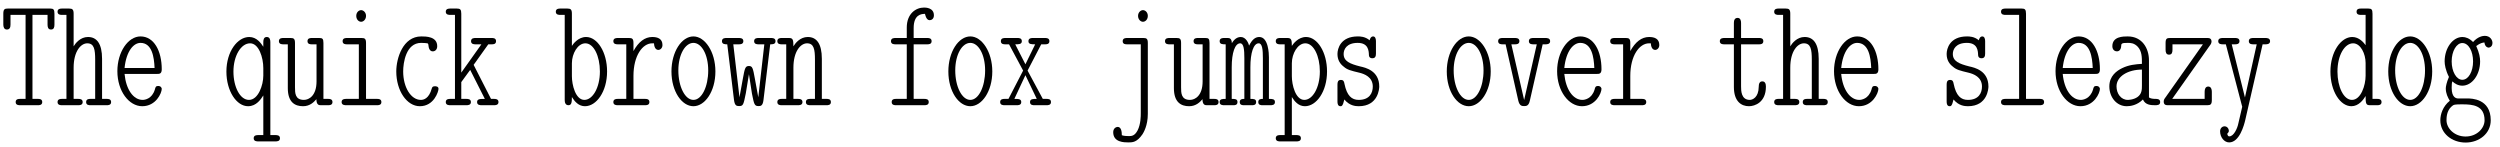 <?xml version="1.0" encoding="UTF-8"?>
<svg xmlns="http://www.w3.org/2000/svg" xmlns:xlink="http://www.w3.org/1999/xlink" width="680px" height="40px" viewBox="0 0 680 40" version="1.1">
<g id="surface1">
<path style=" stroke:none;fill-rule:nonzero;fill:rgb(0%,0%,0%);fill-opacity:1;" d="M 14.809 6.664 L 14.809 3.734 C 14.809 2.562 14.535 2.328 13.676 2.328 L 2.113 2.328 C 1.293 2.328 0.902 2.484 0.902 3.734 L 0.902 6.664 C 0.902 7.328 1.098 8.031 1.879 8.031 C 2.699 8.031 2.855 7.367 2.855 6.664 L 2.855 4.047 L 6.957 4.047 L 6.957 26.898 L 5.473 26.898 C 5.082 26.898 4.262 26.898 4.262 27.758 C 4.262 28.617 5.082 28.617 5.473 28.617 L 10.355 28.617 C 10.668 28.617 11.488 28.617 11.488 27.758 C 11.488 26.898 10.668 26.898 10.355 26.898 L 8.832 26.898 L 8.832 4.047 L 12.934 4.047 L 12.934 6.664 C 12.934 7.328 13.051 8.031 13.871 8.031 C 14.691 8.031 14.809 7.367 14.809 6.664 Z M 14.809 6.664 "/>
<path style=" stroke:none;fill-rule:nonzero;fill:rgb(0%,0%,0%);fill-opacity:1;" d="M 30.223 27.758 C 30.223 26.898 29.402 26.898 29.051 26.898 L 27.762 26.898 L 27.762 16 C 27.762 11.859 26.316 10.062 23.934 10.062 C 21.863 10.062 20.535 11.742 20.027 12.602 L 20.027 3.734 C 20.027 2.562 19.676 2.328 18.816 2.328 L 16.824 2.328 C 16.512 2.328 15.652 2.328 15.652 3.188 C 15.652 4.047 16.512 4.047 16.824 4.047 L 18.074 4.047 L 18.074 26.898 L 16.824 26.898 C 16.512 26.898 15.652 26.898 15.652 27.758 C 15.652 28.617 16.512 28.617 16.824 28.617 L 21.277 28.617 C 21.629 28.617 22.488 28.617 22.488 27.758 C 22.488 26.898 21.629 26.898 21.277 26.898 L 20.027 26.898 L 20.027 18.422 C 20.027 13.891 22.02 11.781 23.738 11.781 C 25.613 11.781 25.887 13.461 25.887 16.234 L 25.887 26.898 L 24.598 26.898 C 24.246 26.898 23.426 26.898 23.426 27.758 C 23.426 28.617 24.246 28.617 24.598 28.617 L 29.051 28.617 C 29.402 28.617 30.223 28.617 30.223 27.758 Z M 30.223 27.758 "/>
<path style=" stroke:none;fill-rule:nonzero;fill:rgb(0%,0%,0%);fill-opacity:1;" d="M 43.996 24.164 C 43.996 23.969 43.801 23.383 43.02 23.383 C 42.434 23.383 42.277 23.656 42.121 24.359 C 41.34 26.938 39.348 27.172 38.801 27.172 C 36.262 27.172 34.27 24.32 33.879 20.102 L 42.785 20.102 C 43.332 20.102 43.996 20.102 43.996 18.852 C 43.996 13.852 41.887 9.906 38.215 9.906 C 34.855 9.906 31.926 14.125 31.926 19.359 C 31.926 24.789 35.09 28.891 38.684 28.891 C 42.434 28.891 43.996 25.297 43.996 24.164 Z M 42.043 18.5 L 33.879 18.5 C 34.348 13.891 36.34 11.664 38.215 11.664 C 41.34 11.664 41.926 15.492 42.043 18.5 Z M 42.043 18.5 "/>
<path style=" stroke:none;fill-rule:nonzero;fill:rgb(0%,0%,0%);fill-opacity:1;" d="M 76.152 37.602 C 76.152 36.742 75.293 36.742 74.902 36.742 L 73.535 36.742 L 73.535 11.43 C 73.535 10.805 73.379 10.062 72.559 10.062 C 71.777 10.062 71.621 10.766 71.621 11.43 L 71.621 12.719 C 71.035 11.82 69.863 10.062 67.793 10.062 C 64.629 10.062 61.582 13.969 61.582 19.477 C 61.582 24.75 64.316 28.891 67.48 28.891 C 69.746 28.891 70.957 26.977 71.621 25.961 L 71.621 36.742 L 70.254 36.742 C 69.863 36.742 69.004 36.742 69.004 37.602 C 69.004 38.461 69.863 38.461 70.254 38.461 L 74.902 38.461 C 75.293 38.461 76.152 38.461 76.152 37.602 Z M 71.621 20.57 C 71.621 23.148 70.254 27.172 67.715 27.172 C 65.293 27.172 63.496 23.656 63.496 19.477 C 63.496 15.141 65.566 11.781 68.027 11.781 C 70.41 11.781 71.621 15.648 71.621 18.539 Z M 71.621 20.57 "/>
<path style=" stroke:none;fill-rule:nonzero;fill:rgb(0%,0%,0%);fill-opacity:1;" d="M 90.434 27.758 C 90.434 26.898 89.613 26.898 89.262 26.898 L 87.973 26.898 L 87.973 11.703 C 87.973 10.531 87.699 10.336 86.84 10.336 L 84.809 10.336 C 84.457 10.336 83.637 10.336 83.637 11.195 C 83.637 12.055 84.457 12.055 84.809 12.055 L 86.098 12.055 L 86.098 22.133 C 86.098 26 84.066 27.172 82.66 27.172 C 80.238 27.172 80.238 25.258 80.238 23.734 L 80.238 11.703 C 80.238 10.531 79.887 10.336 79.027 10.336 L 77.035 10.336 C 76.723 10.336 75.863 10.336 75.863 11.195 C 75.863 12.055 76.723 12.055 77.035 12.055 L 78.285 12.055 L 78.285 23.969 C 78.285 27.836 80.238 28.891 82.426 28.891 C 84.301 28.891 85.395 27.758 86.059 26.977 C 86.059 28.617 86.84 28.617 87.27 28.617 L 89.262 28.617 C 89.613 28.617 90.434 28.617 90.434 27.758 Z M 90.434 27.758 "/>
<path style=" stroke:none;fill-rule:nonzero;fill:rgb(0%,0%,0%);fill-opacity:1;" d="M 103.738 27.758 C 103.738 26.898 102.918 26.898 102.566 26.898 L 99.559 26.898 L 99.559 11.703 C 99.559 10.531 99.207 10.336 98.348 10.336 L 94.402 10.336 C 94.012 10.336 93.191 10.336 93.191 11.195 C 93.191 12.055 94.012 12.055 94.402 12.055 L 97.605 12.055 L 97.605 26.898 L 94.168 26.898 C 93.816 26.898 92.918 26.898 92.918 27.758 C 92.918 28.617 93.816 28.617 94.168 28.617 L 102.566 28.617 C 102.918 28.617 103.738 28.617 103.738 27.758 Z M 99.559 4.32 C 99.559 3.383 98.855 2.758 98.23 2.758 C 97.566 2.758 96.902 3.383 96.902 4.32 C 96.902 5.297 97.566 5.922 98.23 5.922 C 98.855 5.922 99.559 5.297 99.559 4.32 Z M 99.559 4.32 "/>
<path style=" stroke:none;fill-rule:nonzero;fill:rgb(0%,0%,0%);fill-opacity:1;" d="M 119.273 24.164 C 119.273 23.461 118.492 23.461 118.297 23.461 C 117.75 23.461 117.555 23.656 117.438 24.086 C 116.656 26.898 115.172 27.172 114.469 27.172 C 111.773 27.172 109.664 23.734 109.664 19.438 C 109.664 17.094 110.406 11.664 114.547 11.664 C 115.367 11.664 115.992 11.742 116.266 11.781 C 116.461 11.859 116.539 12.055 116.539 12.328 C 116.656 13.969 117.555 13.969 117.711 13.969 C 118.297 13.969 118.922 13.539 118.922 12.562 C 118.922 9.906 115.836 9.906 114.586 9.906 C 109.586 9.906 107.789 15.844 107.789 19.438 C 107.789 24.711 110.68 28.891 114.195 28.891 C 118.062 28.891 119.273 24.867 119.273 24.164 Z M 119.273 24.164 "/>
<path style=" stroke:none;fill-rule:nonzero;fill:rgb(0%,0%,0%);fill-opacity:1;" d="M 135.586 27.758 C 135.586 26.898 134.727 26.898 134.375 26.898 L 133.555 26.898 L 128.828 17.641 L 132.812 12.055 L 133.75 12.055 C 134.141 12.055 134.922 12.055 134.922 11.195 C 134.922 10.336 134.141 10.336 133.75 10.336 L 129.336 10.336 C 128.984 10.336 128.125 10.336 128.125 11.195 C 128.125 12.055 128.984 12.055 129.336 12.055 L 130.938 12.055 L 125.469 19.75 L 125.469 3.734 C 125.469 2.562 125.156 2.328 124.297 2.328 L 122.461 2.328 C 122.109 2.328 121.25 2.328 121.25 3.188 C 121.25 4.047 122.109 4.047 122.461 4.047 L 123.75 4.047 L 123.75 26.898 L 122.461 26.898 C 122.109 26.898 121.25 26.898 121.25 27.758 C 121.25 28.617 122.109 28.617 122.461 28.617 L 126.836 28.617 C 127.227 28.617 128.086 28.617 128.086 27.758 C 128.086 26.898 127.227 26.898 126.836 26.898 L 125.469 26.898 L 125.469 22.328 L 127.891 19.008 L 131.875 26.898 C 130.586 26.898 129.766 26.898 129.766 27.758 C 129.766 28.617 130.625 28.617 131.016 28.617 L 134.375 28.617 C 134.727 28.617 135.586 28.617 135.586 27.758 Z M 135.586 27.758 "/>
<path style=" stroke:none;fill-rule:nonzero;fill:rgb(0%,0%,0%);fill-opacity:1;" d="M 165.125 19.438 C 165.125 14.164 162.469 10.062 159.422 10.062 C 157.234 10.062 155.867 12.016 155.555 12.484 L 155.555 3.734 C 155.555 2.562 155.203 2.328 154.344 2.328 L 152.352 2.328 C 152.039 2.328 151.18 2.328 151.18 3.188 C 151.18 4.047 152.039 4.047 152.352 4.047 L 153.602 4.047 L 153.602 27.211 C 153.602 27.875 153.797 28.617 154.617 28.617 C 155.438 28.617 155.555 27.875 155.555 26.391 C 156.297 27.602 157.391 28.891 159.109 28.891 C 162.234 28.891 165.125 24.906 165.125 19.438 Z M 163.172 19.438 C 163.172 23.891 161.18 27.172 158.953 27.172 C 156.531 27.172 155.555 23.07 155.555 20.727 L 155.555 17.211 C 155.555 14.555 157.156 11.781 159.227 11.781 C 161.492 11.781 163.172 15.258 163.172 19.438 Z M 163.172 19.438 "/>
<path style=" stroke:none;fill-rule:nonzero;fill:rgb(0%,0%,0%);fill-opacity:1;" d="M 180.191 12.25 C 180.191 10.492 178.824 10.062 177.418 10.062 C 175.387 10.062 173.668 11.391 172.301 13.891 L 172.301 11.703 C 172.301 10.531 171.949 10.336 171.09 10.336 L 168.043 10.336 C 167.691 10.336 166.832 10.336 166.832 11.195 C 166.832 12.055 167.691 12.055 168.043 12.055 L 170.348 12.055 L 170.348 26.898 L 168.043 26.898 C 167.691 26.898 166.832 26.898 166.832 27.758 C 166.832 28.617 167.691 28.617 168.043 28.617 L 175.465 28.617 C 175.816 28.617 176.637 28.617 176.637 27.758 C 176.637 26.898 175.816 26.898 175.465 26.898 L 172.301 26.898 L 172.301 20.648 C 172.301 15.141 174.762 11.781 177.418 11.781 L 177.887 11.781 C 177.965 13.461 178.824 13.578 179.059 13.578 C 179.605 13.578 180.191 13.07 180.191 12.25 Z M 180.191 12.25 "/>
<path style=" stroke:none;fill-rule:nonzero;fill:rgb(0%,0%,0%);fill-opacity:1;" d="M 194.59 19.438 C 194.59 14.086 191.738 9.906 188.613 9.906 C 185.41 9.906 182.637 14.086 182.637 19.438 C 182.637 24.867 185.449 28.891 188.613 28.891 C 191.738 28.891 194.59 24.867 194.59 19.438 Z M 192.637 19.164 C 192.637 23.578 190.879 27.172 188.613 27.172 C 186.309 27.172 184.512 23.539 184.512 19.164 C 184.512 14.789 186.387 11.664 188.613 11.664 C 190.801 11.664 192.637 14.789 192.637 19.164 Z M 192.637 19.164 "/>
<path style=" stroke:none;fill-rule:nonzero;fill:rgb(0%,0%,0%);fill-opacity:1;" d="M 210.941 11.195 C 210.941 10.336 210.082 10.336 209.73 10.336 L 206.332 10.336 C 205.98 10.336 205.121 10.336 205.121 11.195 C 205.121 12.055 205.98 12.055 206.332 12.055 L 207.895 12.055 L 206.254 26.469 L 205.316 21.352 C 204.809 18.5 204.652 17.953 203.715 17.953 C 202.738 17.953 202.582 18.5 202.074 21.312 L 201.137 26.469 L 199.457 12.055 L 200.941 12.055 C 201.332 12.055 202.191 12.055 202.191 11.195 C 202.191 10.336 201.332 10.336 200.941 10.336 L 197.582 10.336 C 197.23 10.336 196.371 10.336 196.371 11.195 C 196.371 12.055 197.23 12.055 197.816 12.055 L 199.652 27.211 C 199.848 28.695 200.316 28.852 201.02 28.852 C 202.152 28.852 202.23 28.5 202.855 25.414 L 203.715 20.18 L 204.535 25.492 C 205.121 28.461 205.238 28.852 206.332 28.852 C 206.84 28.852 207.465 28.852 207.66 27.25 L 209.496 12.055 C 210.121 12.055 210.941 12.055 210.941 11.195 Z M 210.941 11.195 "/>
<path style=" stroke:none;fill-rule:nonzero;fill:rgb(0%,0%,0%);fill-opacity:1;" d="M 226.004 27.758 C 226.004 26.898 225.184 26.898 224.832 26.898 L 223.543 26.898 L 223.543 16 C 223.543 11.859 222.098 10.062 219.715 10.062 C 217.645 10.062 216.316 11.742 215.809 12.602 C 215.809 10.766 215.652 10.336 214.598 10.336 L 212.605 10.336 C 212.293 10.336 211.434 10.336 211.434 11.195 C 211.434 12.055 212.293 12.055 212.605 12.055 L 213.855 12.055 L 213.855 26.898 L 212.605 26.898 C 212.293 26.898 211.434 26.898 211.434 27.758 C 211.434 28.617 212.293 28.617 212.605 28.617 L 217.059 28.617 C 217.41 28.617 218.27 28.617 218.27 27.758 C 218.27 26.898 217.41 26.898 217.059 26.898 L 215.809 26.898 L 215.809 18.422 C 215.809 13.891 217.801 11.781 219.52 11.781 C 221.395 11.781 221.668 13.461 221.668 16.234 L 221.668 26.898 L 220.379 26.898 C 220.027 26.898 219.207 26.898 219.207 27.758 C 219.207 28.617 220.027 28.617 220.379 28.617 L 224.832 28.617 C 225.184 28.617 226.004 28.617 226.004 27.758 Z M 226.004 27.758 "/>
<path style=" stroke:none;fill-rule:nonzero;fill:rgb(0%,0%,0%);fill-opacity:1;" d="M 254.023 4.164 C 254.023 2.055 251.719 2.055 251.328 2.055 C 249.102 2.055 246.641 3.734 246.641 7.484 L 246.641 10.336 L 243.594 10.336 C 243.203 10.336 242.344 10.336 242.344 11.195 C 242.344 12.055 243.203 12.055 243.555 12.055 L 246.641 12.055 L 246.641 26.898 L 243.711 26.898 C 243.359 26.898 242.539 26.898 242.539 27.758 C 242.539 28.617 243.359 28.617 243.711 28.617 L 251.406 28.617 C 251.797 28.617 252.617 28.617 252.617 27.758 C 252.617 26.898 251.797 26.898 251.406 26.898 L 248.516 26.898 L 248.516 12.055 L 252.227 12.055 C 252.578 12.055 253.398 12.055 253.398 11.195 C 253.398 10.336 252.578 10.336 252.227 10.336 L 248.516 10.336 L 248.516 7.641 C 248.516 3.969 250.586 3.773 251.602 3.773 C 251.602 3.773 251.875 5.492 252.852 5.492 C 253.281 5.492 254.023 5.219 254.023 4.164 Z M 254.023 4.164 "/>
<path style=" stroke:none;fill-rule:nonzero;fill:rgb(0%,0%,0%);fill-opacity:1;" d="M 269.906 19.438 C 269.906 14.086 267.055 9.906 263.93 9.906 C 260.727 9.906 257.953 14.086 257.953 19.438 C 257.953 24.867 260.766 28.891 263.93 28.891 C 267.055 28.891 269.906 24.867 269.906 19.438 Z M 267.953 19.164 C 267.953 23.578 266.195 27.172 263.93 27.172 C 261.625 27.172 259.828 23.539 259.828 19.164 C 259.828 14.789 261.703 11.664 263.93 11.664 C 266.117 11.664 267.953 14.789 267.953 19.164 Z M 267.953 19.164 "/>
<path style=" stroke:none;fill-rule:nonzero;fill:rgb(0%,0%,0%);fill-opacity:1;" d="M 285.867 27.758 C 285.867 26.898 285.047 26.898 284.656 26.898 L 283.641 26.898 L 279.5 19.203 L 283.211 12.055 L 284.266 12.055 C 284.617 12.055 285.438 12.055 285.438 11.195 C 285.438 10.336 284.617 10.336 284.266 10.336 L 280.906 10.336 C 280.594 10.336 279.734 10.336 279.734 11.195 C 279.734 12.055 280.555 12.055 281.57 12.055 L 278.914 17.484 L 276.141 12.055 C 277.117 12.055 277.938 12.055 277.938 11.195 C 277.938 10.336 277.117 10.336 276.805 10.336 L 273.445 10.336 C 273.055 10.336 272.234 10.336 272.234 11.195 C 272.234 12.055 273.055 12.055 273.445 12.055 L 274.461 12.055 L 278.289 19.203 L 274.305 26.898 L 273.25 26.898 C 272.898 26.898 272.039 26.898 272.039 27.758 C 272.039 28.617 272.898 28.617 273.25 28.617 L 276.57 28.617 C 276.961 28.617 277.781 28.617 277.781 27.758 C 277.781 26.898 277 26.898 275.906 26.898 L 278.914 20.453 L 282 26.898 C 280.984 26.898 280.164 26.898 280.164 27.758 C 280.164 28.617 280.984 28.617 281.336 28.617 L 284.656 28.617 C 285.047 28.617 285.867 28.617 285.867 27.758 Z M 285.867 27.758 "/>
<path style=" stroke:none;fill-rule:nonzero;fill:rgb(0%,0%,0%);fill-opacity:1;" d="M 312.207 31 L 312.207 11.703 C 312.207 10.531 311.855 10.336 310.996 10.336 L 306.582 10.336 C 306.23 10.336 305.371 10.336 305.371 11.195 C 305.371 12.055 306.152 12.055 306.582 12.055 L 310.293 12.055 L 310.293 30.766 C 310.293 31.547 310.293 33.773 309.434 35.453 C 308.613 37.016 307.754 37.016 307.012 37.016 C 306.387 37.016 305.684 36.977 305.137 36.781 C 305.137 35.844 304.98 34.516 304.004 34.516 C 303.574 34.516 302.793 34.906 302.793 35.961 C 302.793 38.734 305.801 38.734 306.934 38.734 C 308.027 38.734 309.238 38.734 310.762 36.508 C 311.035 36.078 312.207 34.164 312.207 31 Z M 312.207 4.32 C 312.207 3.383 311.543 2.758 310.879 2.758 C 310.254 2.758 309.551 3.383 309.551 4.32 C 309.551 5.297 310.254 5.922 310.879 5.922 C 311.543 5.922 312.207 5.297 312.207 4.32 Z M 312.207 4.32 "/>
<path style=" stroke:none;fill-rule:nonzero;fill:rgb(0%,0%,0%);fill-opacity:1;" d="M 331.449 27.758 C 331.449 26.898 330.629 26.898 330.277 26.898 L 328.988 26.898 L 328.988 11.703 C 328.988 10.531 328.715 10.336 327.855 10.336 L 325.824 10.336 C 325.473 10.336 324.652 10.336 324.652 11.195 C 324.652 12.055 325.473 12.055 325.824 12.055 L 327.113 12.055 L 327.113 22.133 C 327.113 26 325.082 27.172 323.676 27.172 C 321.254 27.172 321.254 25.258 321.254 23.734 L 321.254 11.703 C 321.254 10.531 320.902 10.336 320.043 10.336 L 318.051 10.336 C 317.738 10.336 316.879 10.336 316.879 11.195 C 316.879 12.055 317.738 12.055 318.051 12.055 L 319.301 12.055 L 319.301 23.969 C 319.301 27.836 321.254 28.891 323.441 28.891 C 325.316 28.891 326.41 27.758 327.074 26.977 C 327.074 28.617 327.855 28.617 328.285 28.617 L 330.277 28.617 C 330.629 28.617 331.449 28.617 331.449 27.758 Z M 331.449 27.758 "/>
<path style=" stroke:none;fill-rule:nonzero;fill:rgb(0%,0%,0%);fill-opacity:1;" d="M 346.785 27.758 C 346.785 26.898 346.004 26.898 345.145 26.898 L 345.145 15.57 C 345.145 14.672 345.027 10.062 342.527 10.062 C 341.434 10.062 340.574 10.766 339.754 12.406 C 339.598 11.742 338.895 10.062 337.488 10.062 C 336.082 10.062 335.34 11.312 335.066 11.742 C 335.027 10.336 334.324 10.336 333.855 10.336 L 332.957 10.336 C 332.605 10.336 331.746 10.336 331.746 11.195 C 331.746 12.055 332.527 12.055 333.387 12.055 L 333.387 26.898 C 332.527 26.898 331.746 26.898 331.746 27.758 C 331.746 28.617 332.605 28.617 332.957 28.617 L 335.496 28.617 C 335.848 28.617 336.59 28.617 336.59 27.758 C 336.59 26.898 335.887 26.898 335.027 26.898 L 335.027 18.305 C 335.027 14.32 335.926 11.781 337.332 11.781 C 338.309 11.781 338.465 13.539 338.465 15.844 L 338.465 26.898 C 337.996 26.898 337.215 26.898 337.215 27.758 C 337.215 28.617 337.996 28.617 338.348 28.617 L 340.535 28.617 C 340.926 28.617 341.668 28.617 341.668 27.758 C 341.668 26.898 340.965 26.898 340.105 26.898 L 340.105 18.305 C 340.105 14.32 340.965 11.781 342.371 11.781 C 343.348 11.781 343.504 13.539 343.504 15.844 L 343.504 26.898 C 343.035 26.898 342.254 26.898 342.254 27.758 C 342.254 28.617 343.035 28.617 343.387 28.617 L 345.574 28.617 C 345.926 28.617 346.785 28.617 346.785 27.758 Z M 346.785 27.758 "/>
<path style=" stroke:none;fill-rule:nonzero;fill:rgb(0%,0%,0%);fill-opacity:1;" d="M 360.953 19.438 C 360.953 14.164 358.297 10.062 355.25 10.062 C 353.062 10.062 351.695 12.016 351.383 12.484 C 351.383 10.805 351.227 10.336 350.172 10.336 L 348.18 10.336 C 347.867 10.336 347.008 10.336 347.008 11.195 C 347.008 12.055 347.867 12.055 348.18 12.055 L 349.43 12.055 L 349.43 36.742 L 348.18 36.742 C 347.867 36.742 347.008 36.742 347.008 37.602 C 347.008 38.461 347.867 38.461 348.18 38.461 L 352.633 38.461 C 352.984 38.461 353.844 38.461 353.844 37.602 C 353.844 36.742 352.984 36.742 352.633 36.742 L 351.383 36.742 L 351.383 26.391 C 352.125 27.602 353.219 28.891 354.938 28.891 C 358.062 28.891 360.953 24.906 360.953 19.438 Z M 359 19.438 C 359 23.891 357.008 27.172 354.781 27.172 C 352.359 27.172 351.383 23.07 351.383 20.727 L 351.383 17.211 C 351.383 14.555 352.984 11.781 355.055 11.781 C 357.32 11.781 359 15.258 359 19.438 Z M 359 19.438 "/>
<path style=" stroke:none;fill-rule:nonzero;fill:rgb(0%,0%,0%);fill-opacity:1;" d="M 375.156 23.539 C 375.156 19.203 371.367 18.383 369.961 18.07 C 367.188 17.367 365.469 16.664 365.469 14.672 C 365.469 13.422 366.289 11.664 369.297 11.664 C 372.148 11.664 372.305 13.734 372.344 14.945 C 372.383 15.766 372.93 15.844 373.281 15.844 C 374.102 15.844 374.258 15.258 374.258 14.555 L 374.258 11.195 C 374.258 10.609 374.102 9.906 373.477 9.906 C 372.734 9.906 372.539 10.961 372.539 10.961 C 371.289 9.906 369.922 9.906 369.336 9.906 C 364.609 9.906 363.789 13.266 363.789 14.672 C 363.789 16.352 364.531 17.406 365.508 18.148 C 366.445 18.969 367.344 19.203 369.805 19.789 C 371.055 20.102 373.398 20.922 373.398 23.539 C 373.398 25.258 372.539 27.172 369.57 27.172 C 367.656 27.172 366.367 26.039 365.703 22.836 C 365.586 22.211 365.469 21.742 364.727 21.742 C 363.906 21.742 363.789 22.328 363.789 23.031 L 363.789 27.641 C 363.789 28.188 363.906 28.891 364.609 28.891 C 364.922 28.891 365.234 28.891 365.664 27.055 C 367.031 28.734 368.633 28.891 369.57 28.891 C 374.961 28.891 375.156 23.969 375.156 23.539 Z M 375.156 23.539 "/>
<path style=" stroke:none;fill-rule:nonzero;fill:rgb(0%,0%,0%);fill-opacity:1;" d="M 405.477 19.438 C 405.477 14.086 402.625 9.906 399.5 9.906 C 396.297 9.906 393.523 14.086 393.523 19.438 C 393.523 24.867 396.336 28.891 399.5 28.891 C 402.625 28.891 405.477 24.867 405.477 19.438 Z M 403.523 19.164 C 403.523 23.578 401.766 27.172 399.5 27.172 C 397.195 27.172 395.398 23.539 395.398 19.164 C 395.398 14.789 397.273 11.664 399.5 11.664 C 401.688 11.664 403.523 14.789 403.523 19.164 Z M 403.523 19.164 "/>
<path style=" stroke:none;fill-rule:nonzero;fill:rgb(0%,0%,0%);fill-opacity:1;" d="M 421.637 11.195 C 421.637 10.336 420.699 10.336 420.387 10.336 L 417.066 10.336 C 416.715 10.336 415.855 10.336 415.855 11.195 C 415.855 12.055 416.715 12.055 417.066 12.055 L 418.004 12.055 L 414.566 27.211 L 411.09 12.055 L 412.066 12.055 C 412.418 12.055 413.277 12.055 413.277 11.195 C 413.277 10.336 412.418 10.336 412.066 10.336 L 408.707 10.336 C 408.355 10.336 407.496 10.336 407.496 11.195 C 407.496 12.055 408.355 12.055 408.707 12.055 L 409.527 12.055 L 412.965 27.328 C 413.316 28.852 414.02 28.852 414.566 28.852 C 415.113 28.852 415.816 28.852 416.129 27.328 L 419.605 12.055 L 420.387 12.055 C 420.699 12.055 421.637 12.055 421.637 11.195 Z M 421.637 11.195 "/>
<path style=" stroke:none;fill-rule:nonzero;fill:rgb(0%,0%,0%);fill-opacity:1;" d="M 435.605 24.164 C 435.605 23.969 435.41 23.383 434.629 23.383 C 434.043 23.383 433.887 23.656 433.73 24.359 C 432.949 26.938 430.957 27.172 430.41 27.172 C 427.871 27.172 425.879 24.32 425.488 20.102 L 434.395 20.102 C 434.941 20.102 435.605 20.102 435.605 18.852 C 435.605 13.852 433.496 9.906 429.824 9.906 C 426.465 9.906 423.535 14.125 423.535 19.359 C 423.535 24.789 426.699 28.891 430.293 28.891 C 434.043 28.891 435.605 25.297 435.605 24.164 Z M 433.652 18.5 L 425.488 18.5 C 425.957 13.891 427.949 11.664 429.824 11.664 C 432.949 11.664 433.535 15.492 433.652 18.5 Z M 433.652 18.5 "/>
<path style=" stroke:none;fill-rule:nonzero;fill:rgb(0%,0%,0%);fill-opacity:1;" d="M 451.332 12.25 C 451.332 10.492 449.965 10.062 448.559 10.062 C 446.527 10.062 444.809 11.391 443.441 13.891 L 443.441 11.703 C 443.441 10.531 443.09 10.336 442.23 10.336 L 439.184 10.336 C 438.832 10.336 437.973 10.336 437.973 11.195 C 437.973 12.055 438.832 12.055 439.184 12.055 L 441.488 12.055 L 441.488 26.898 L 439.184 26.898 C 438.832 26.898 437.973 26.898 437.973 27.758 C 437.973 28.617 438.832 28.617 439.184 28.617 L 446.605 28.617 C 446.957 28.617 447.777 28.617 447.777 27.758 C 447.777 26.898 446.957 26.898 446.605 26.898 L 443.441 26.898 L 443.441 20.648 C 443.441 15.141 445.902 11.781 448.559 11.781 L 449.027 11.781 C 449.105 13.461 449.965 13.578 450.199 13.578 C 450.746 13.578 451.332 13.07 451.332 12.25 Z M 451.332 12.25 "/>
<path style=" stroke:none;fill-rule:nonzero;fill:rgb(0%,0%,0%);fill-opacity:1;" d="M 480.328 23.578 C 480.328 22.836 480.133 22.133 479.352 22.133 C 478.57 22.133 478.375 22.836 478.375 23.617 C 478.336 26.547 476.656 27.172 475.953 27.172 C 473.57 27.172 473.57 24.633 473.57 23.461 L 473.57 12.055 L 478.492 12.055 C 478.805 12.055 479.625 12.055 479.625 11.195 C 479.625 10.336 478.805 10.336 478.492 10.336 L 473.57 10.336 L 473.57 6.234 C 473.57 5.57 473.375 4.867 472.633 4.867 C 471.812 4.867 471.617 5.57 471.617 6.234 L 471.617 10.336 L 469.039 10.336 C 468.688 10.336 467.789 10.336 467.789 11.195 C 467.789 12.055 468.648 12.055 469 12.055 L 471.617 12.055 L 471.617 23.656 C 471.617 27.602 473.648 28.891 475.719 28.891 C 477.281 28.891 480.328 27.875 480.328 23.578 Z M 480.328 23.578 "/>
<path style=" stroke:none;fill-rule:nonzero;fill:rgb(0%,0%,0%);fill-opacity:1;" d="M 497.148 27.758 C 497.148 26.898 496.328 26.898 495.977 26.898 L 494.688 26.898 L 494.688 16 C 494.688 11.859 493.242 10.062 490.859 10.062 C 488.789 10.062 487.461 11.742 486.953 12.602 L 486.953 3.734 C 486.953 2.562 486.602 2.328 485.742 2.328 L 483.75 2.328 C 483.438 2.328 482.578 2.328 482.578 3.188 C 482.578 4.047 483.438 4.047 483.75 4.047 L 485 4.047 L 485 26.898 L 483.75 26.898 C 483.438 26.898 482.578 26.898 482.578 27.758 C 482.578 28.617 483.438 28.617 483.75 28.617 L 488.203 28.617 C 488.555 28.617 489.414 28.617 489.414 27.758 C 489.414 26.898 488.555 26.898 488.203 26.898 L 486.953 26.898 L 486.953 18.422 C 486.953 13.891 488.945 11.781 490.664 11.781 C 492.539 11.781 492.812 13.461 492.812 16.234 L 492.812 26.898 L 491.523 26.898 C 491.172 26.898 490.352 26.898 490.352 27.758 C 490.352 28.617 491.172 28.617 491.523 28.617 L 495.977 28.617 C 496.328 28.617 497.148 28.617 497.148 27.758 Z M 497.148 27.758 "/>
<path style=" stroke:none;fill-rule:nonzero;fill:rgb(0%,0%,0%);fill-opacity:1;" d="M 510.922 24.164 C 510.922 23.969 510.727 23.383 509.945 23.383 C 509.359 23.383 509.203 23.656 509.047 24.359 C 508.266 26.938 506.273 27.172 505.727 27.172 C 503.188 27.172 501.195 24.32 500.805 20.102 L 509.711 20.102 C 510.258 20.102 510.922 20.102 510.922 18.852 C 510.922 13.852 508.812 9.906 505.141 9.906 C 501.781 9.906 498.852 14.125 498.852 19.359 C 498.852 24.789 502.016 28.891 505.609 28.891 C 509.359 28.891 510.922 25.297 510.922 24.164 Z M 508.969 18.5 L 500.805 18.5 C 501.273 13.891 503.266 11.664 505.141 11.664 C 508.266 11.664 508.852 15.492 508.969 18.5 Z M 508.969 18.5 "/>
<path style=" stroke:none;fill-rule:nonzero;fill:rgb(0%,0%,0%);fill-opacity:1;" d="M 540.855 23.539 C 540.855 19.203 537.066 18.383 535.66 18.07 C 532.887 17.367 531.168 16.664 531.168 14.672 C 531.168 13.422 531.988 11.664 534.996 11.664 C 537.848 11.664 538.004 13.734 538.043 14.945 C 538.082 15.766 538.629 15.844 538.98 15.844 C 539.801 15.844 539.957 15.258 539.957 14.555 L 539.957 11.195 C 539.957 10.609 539.801 9.906 539.176 9.906 C 538.434 9.906 538.238 10.961 538.238 10.961 C 536.988 9.906 535.621 9.906 535.035 9.906 C 530.309 9.906 529.488 13.266 529.488 14.672 C 529.488 16.352 530.23 17.406 531.207 18.148 C 532.145 18.969 533.043 19.203 535.504 19.789 C 536.754 20.102 539.098 20.922 539.098 23.539 C 539.098 25.258 538.238 27.172 535.27 27.172 C 533.355 27.172 532.066 26.039 531.402 22.836 C 531.285 22.211 531.168 21.742 530.426 21.742 C 529.605 21.742 529.488 22.328 529.488 23.031 L 529.488 27.641 C 529.488 28.188 529.605 28.891 530.309 28.891 C 530.621 28.891 530.934 28.891 531.363 27.055 C 532.73 28.734 534.332 28.891 535.27 28.891 C 540.66 28.891 540.855 23.969 540.855 23.539 Z M 540.855 23.539 "/>
<path style=" stroke:none;fill-rule:nonzero;fill:rgb(0%,0%,0%);fill-opacity:1;" d="M 555.996 27.758 C 555.996 26.898 555.176 26.898 554.824 26.898 L 551.074 26.898 L 551.074 3.734 C 551.074 2.562 550.762 2.328 549.902 2.328 L 545.488 2.328 C 545.137 2.328 544.277 2.328 544.277 3.188 C 544.277 4.047 545.137 4.047 545.488 4.047 L 549.199 4.047 L 549.199 26.898 L 545.488 26.898 C 545.137 26.898 544.277 26.898 544.277 27.758 C 544.277 28.617 545.137 28.617 545.488 28.617 L 554.824 28.617 C 555.176 28.617 555.996 28.617 555.996 27.758 Z M 555.996 27.758 "/>
<path style=" stroke:none;fill-rule:nonzero;fill:rgb(0%,0%,0%);fill-opacity:1;" d="M 571.176 24.164 C 571.176 23.969 570.98 23.383 570.199 23.383 C 569.613 23.383 569.457 23.656 569.301 24.359 C 568.52 26.938 566.527 27.172 565.98 27.172 C 563.441 27.172 561.449 24.32 561.059 20.102 L 569.965 20.102 C 570.512 20.102 571.176 20.102 571.176 18.852 C 571.176 13.852 569.066 9.906 565.395 9.906 C 562.035 9.906 559.105 14.125 559.105 19.359 C 559.105 24.789 562.27 28.891 565.863 28.891 C 569.613 28.891 571.176 25.297 571.176 24.164 Z M 569.223 18.5 L 561.059 18.5 C 561.527 13.891 563.52 11.664 565.395 11.664 C 568.52 11.664 569.105 15.492 569.223 18.5 Z M 569.223 18.5 "/>
<path style=" stroke:none;fill-rule:nonzero;fill:rgb(0%,0%,0%);fill-opacity:1;" d="M 587.566 27.758 C 587.566 26.898 586.707 26.898 586.355 26.898 C 585.574 26.898 584.988 26.82 584.52 26.508 L 584.52 16.43 C 584.52 13.148 582.684 9.906 578.738 9.906 C 577.527 9.906 574.559 9.906 574.559 12.562 C 574.559 13.539 575.223 13.969 575.77 13.969 C 575.965 13.969 576.941 13.969 576.98 12.328 C 576.98 12.172 576.98 11.781 577.684 11.703 C 578.035 11.664 578.465 11.664 578.777 11.664 C 579.48 11.664 580.496 11.664 581.512 12.758 C 582.605 14.008 582.605 15.531 582.605 17.367 C 580.809 17.484 579.051 17.641 577.215 18.539 C 575.77 19.242 573.738 20.648 573.738 23.5 C 573.738 26.508 575.77 28.891 578.465 28.891 C 579.441 28.891 581.277 28.656 582.879 27.055 C 583.504 28.539 584.988 28.617 586.16 28.617 C 586.746 28.617 587.566 28.617 587.566 27.758 Z M 582.605 23.188 C 582.605 24.32 582.605 25.531 581.395 26.391 C 580.301 27.172 578.777 27.172 578.777 27.172 C 576.863 27.172 575.691 25.414 575.691 23.5 C 575.691 20.766 578.816 18.93 582.605 18.93 Z M 582.605 23.188 "/>
<path style=" stroke:none;fill-rule:nonzero;fill:rgb(0%,0%,0%);fill-opacity:1;" d="M 601.617 27.211 L 601.617 24.945 C 601.617 24.32 601.422 23.539 600.641 23.539 C 599.859 23.539 599.664 24.281 599.664 24.945 L 599.664 26.898 L 590.836 26.898 L 601.305 12.055 C 601.422 11.82 601.539 11.625 601.539 11.352 C 601.539 10.336 600.797 10.336 600.328 10.336 L 590.25 10.336 C 589.391 10.336 589.039 10.492 589.039 11.703 L 589.039 13.5 C 589.039 14.164 589.156 14.867 589.977 14.867 C 590.797 14.867 590.914 14.203 590.914 13.5 L 590.914 12.055 L 599.195 12.055 L 588.727 26.898 C 588.609 27.094 588.531 27.289 588.531 27.602 C 588.531 28.617 589.234 28.617 589.781 28.617 L 600.406 28.617 C 601.266 28.617 601.617 28.383 601.617 27.211 Z M 601.617 27.211 "/>
<path style=" stroke:none;fill-rule:nonzero;fill:rgb(0%,0%,0%);fill-opacity:1;" d="M 617.461 11.195 C 617.461 10.336 616.523 10.336 616.211 10.336 L 612.891 10.336 C 612.539 10.336 611.68 10.336 611.68 11.195 C 611.68 12.055 612.539 12.055 612.891 12.055 L 613.828 12.055 L 610.625 26.508 L 607.031 12.055 L 607.93 12.055 C 608.281 12.055 609.141 12.055 609.141 11.195 C 609.141 10.336 608.281 10.336 607.93 10.336 L 604.609 10.336 C 604.258 10.336 603.359 10.336 603.359 11.195 C 603.359 12.055 604.258 12.055 604.609 12.055 L 605.43 12.055 L 609.883 29.047 L 608.828 33.578 C 608.594 34.828 607.617 37.094 606.367 37.094 C 605.859 37.094 605.82 36.352 605.82 36.352 C 606.133 36.117 606.25 35.688 606.25 35.688 C 606.25 34.828 605.664 34.359 605.078 34.359 C 604.453 34.359 603.867 34.867 603.867 35.727 C 603.867 37.289 604.961 38.734 606.328 38.734 C 609.141 38.734 610.391 34.008 610.703 32.68 L 615.43 12.055 L 616.211 12.055 C 616.523 12.055 617.461 12.055 617.461 11.195 Z M 617.461 11.195 "/>
<path style=" stroke:none;fill-rule:nonzero;fill:rgb(0%,0%,0%);fill-opacity:1;" d="M 647.781 27.758 C 647.781 26.898 646.961 26.898 646.609 26.898 L 645.32 26.898 L 645.32 3.734 C 645.32 2.562 645.047 2.328 644.188 2.328 L 642.156 2.328 C 641.805 2.328 640.984 2.328 640.984 3.188 C 640.984 4.047 641.805 4.047 642.156 4.047 L 643.445 4.047 L 643.445 12.289 C 642.938 11.586 641.688 10.062 639.812 10.062 C 636.727 10.062 633.875 14.086 633.875 19.477 C 633.875 24.789 636.531 28.891 639.578 28.891 C 641.531 28.891 642.82 27.172 643.445 26.117 C 643.445 28.188 643.562 28.617 644.617 28.617 L 646.609 28.617 C 646.961 28.617 647.781 28.617 647.781 27.758 Z M 643.445 20.609 C 643.445 23.227 642.156 27.172 639.734 27.172 C 637.469 27.172 635.789 23.656 635.789 19.477 C 635.789 15.023 637.742 11.781 640.047 11.781 C 642.117 11.781 643.445 14.672 643.445 17.133 Z M 643.445 20.609 "/>
<path style=" stroke:none;fill-rule:nonzero;fill:rgb(0%,0%,0%);fill-opacity:1;" d="M 661.559 19.438 C 661.559 14.086 658.707 9.906 655.582 9.906 C 652.379 9.906 649.605 14.086 649.605 19.438 C 649.605 24.867 652.418 28.891 655.582 28.891 C 658.707 28.891 661.559 24.867 661.559 19.438 Z M 659.605 19.164 C 659.605 23.578 657.848 27.172 655.582 27.172 C 653.277 27.172 651.48 23.539 651.48 19.164 C 651.48 14.789 653.355 11.664 655.582 11.664 C 657.77 11.664 659.605 14.789 659.605 19.164 Z M 659.605 19.164 "/>
<path style=" stroke:none;fill-rule:nonzero;fill:rgb(0%,0%,0%);fill-opacity:1;" d="M 677.949 11.664 C 677.949 10.922 677.363 9.75 675.84 9.75 C 675.293 9.75 673.926 9.984 672.676 11.43 C 671.66 10.414 670.645 10.062 669.785 10.062 C 667.168 10.062 664.941 13.031 664.941 16.703 C 664.941 17.562 665.176 19.086 666.113 20.922 C 665.449 22.445 665.254 23.578 665.254 24.047 C 665.254 25.414 665.801 26.508 666.348 27.406 C 664.434 28.93 663.77 31.117 663.77 32.719 C 663.77 36.273 666.895 38.773 670.645 38.773 C 674.355 38.773 677.48 36.312 677.48 32.719 C 677.48 26.781 672.129 26.781 671.152 26.781 L 668.613 26.781 C 668.184 26.781 666.855 26.625 666.855 23.93 C 666.855 22.836 666.895 22.602 667.051 22.133 C 667.676 22.758 668.652 23.305 669.746 23.305 C 672.402 23.305 674.59 20.336 674.59 16.703 C 674.59 15.688 674.395 14.438 673.535 12.523 C 674.59 11.703 675.332 11.586 675.762 11.547 C 675.918 12.914 676.855 12.953 676.855 12.953 C 677.129 12.953 677.949 12.758 677.949 11.664 Z M 672.676 16.703 C 672.676 19.398 671.465 21.703 669.746 21.703 C 668.145 21.703 666.855 19.477 666.855 16.703 C 666.855 13.891 668.184 11.703 669.746 11.703 C 671.465 11.703 672.676 13.969 672.676 16.703 Z M 675.801 32.719 C 675.801 34.867 673.73 37.133 670.645 37.133 C 667.559 37.133 665.449 34.867 665.449 32.719 C 665.449 31.977 665.488 30.219 666.738 29.047 C 667.402 28.383 667.715 28.383 669.824 28.383 C 672.559 28.383 675.801 28.656 675.801 32.719 Z M 675.801 32.719 "/>
</g>
</svg>
